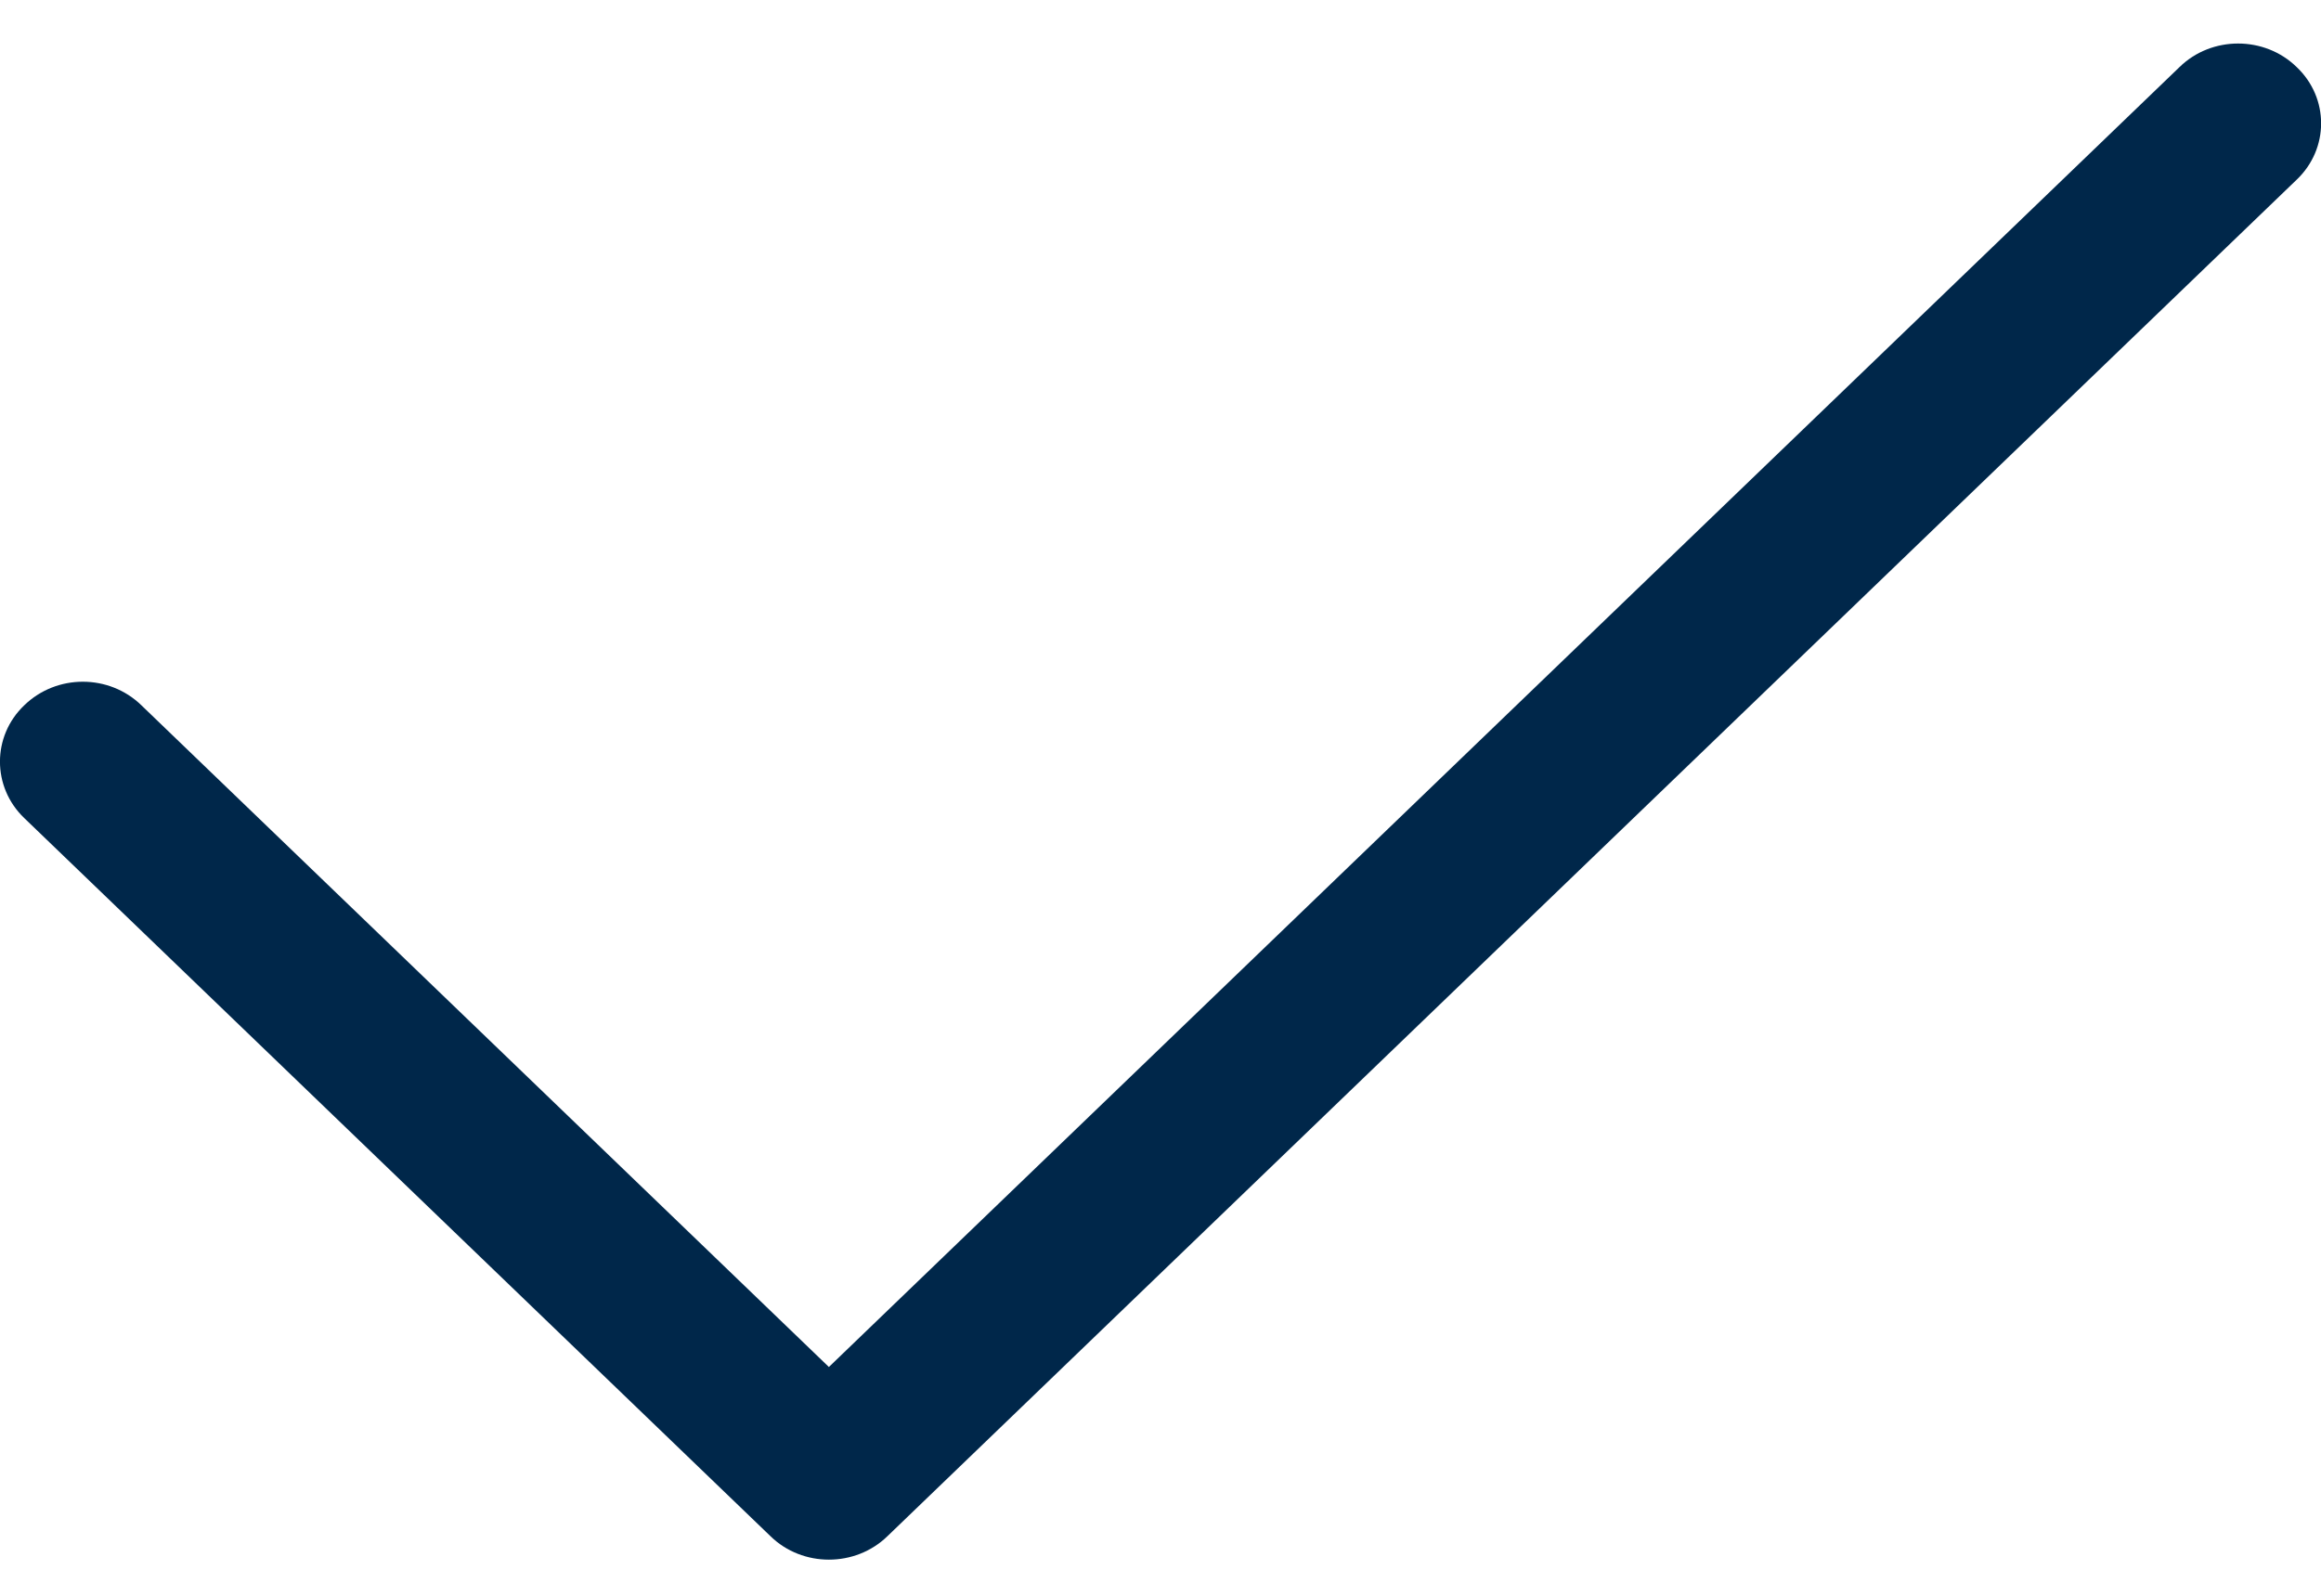 <svg width="16" height="11" viewBox="0 0 16 11" fill="none" xmlns="http://www.w3.org/2000/svg">
<path d="M15.832 0.462C16.057 0.675 16.057 1.025 15.832 1.239L6.118 10.589C5.896 10.805 5.532 10.805 5.311 10.589L0.167 5.639C-0.056 5.425 -0.056 5.075 0.167 4.862C0.39 4.645 0.752 4.645 0.975 4.862L5.714 9.423L15.025 0.462C15.246 0.246 15.611 0.246 15.832 0.462Z" fill="#00274A"/>
</svg>
